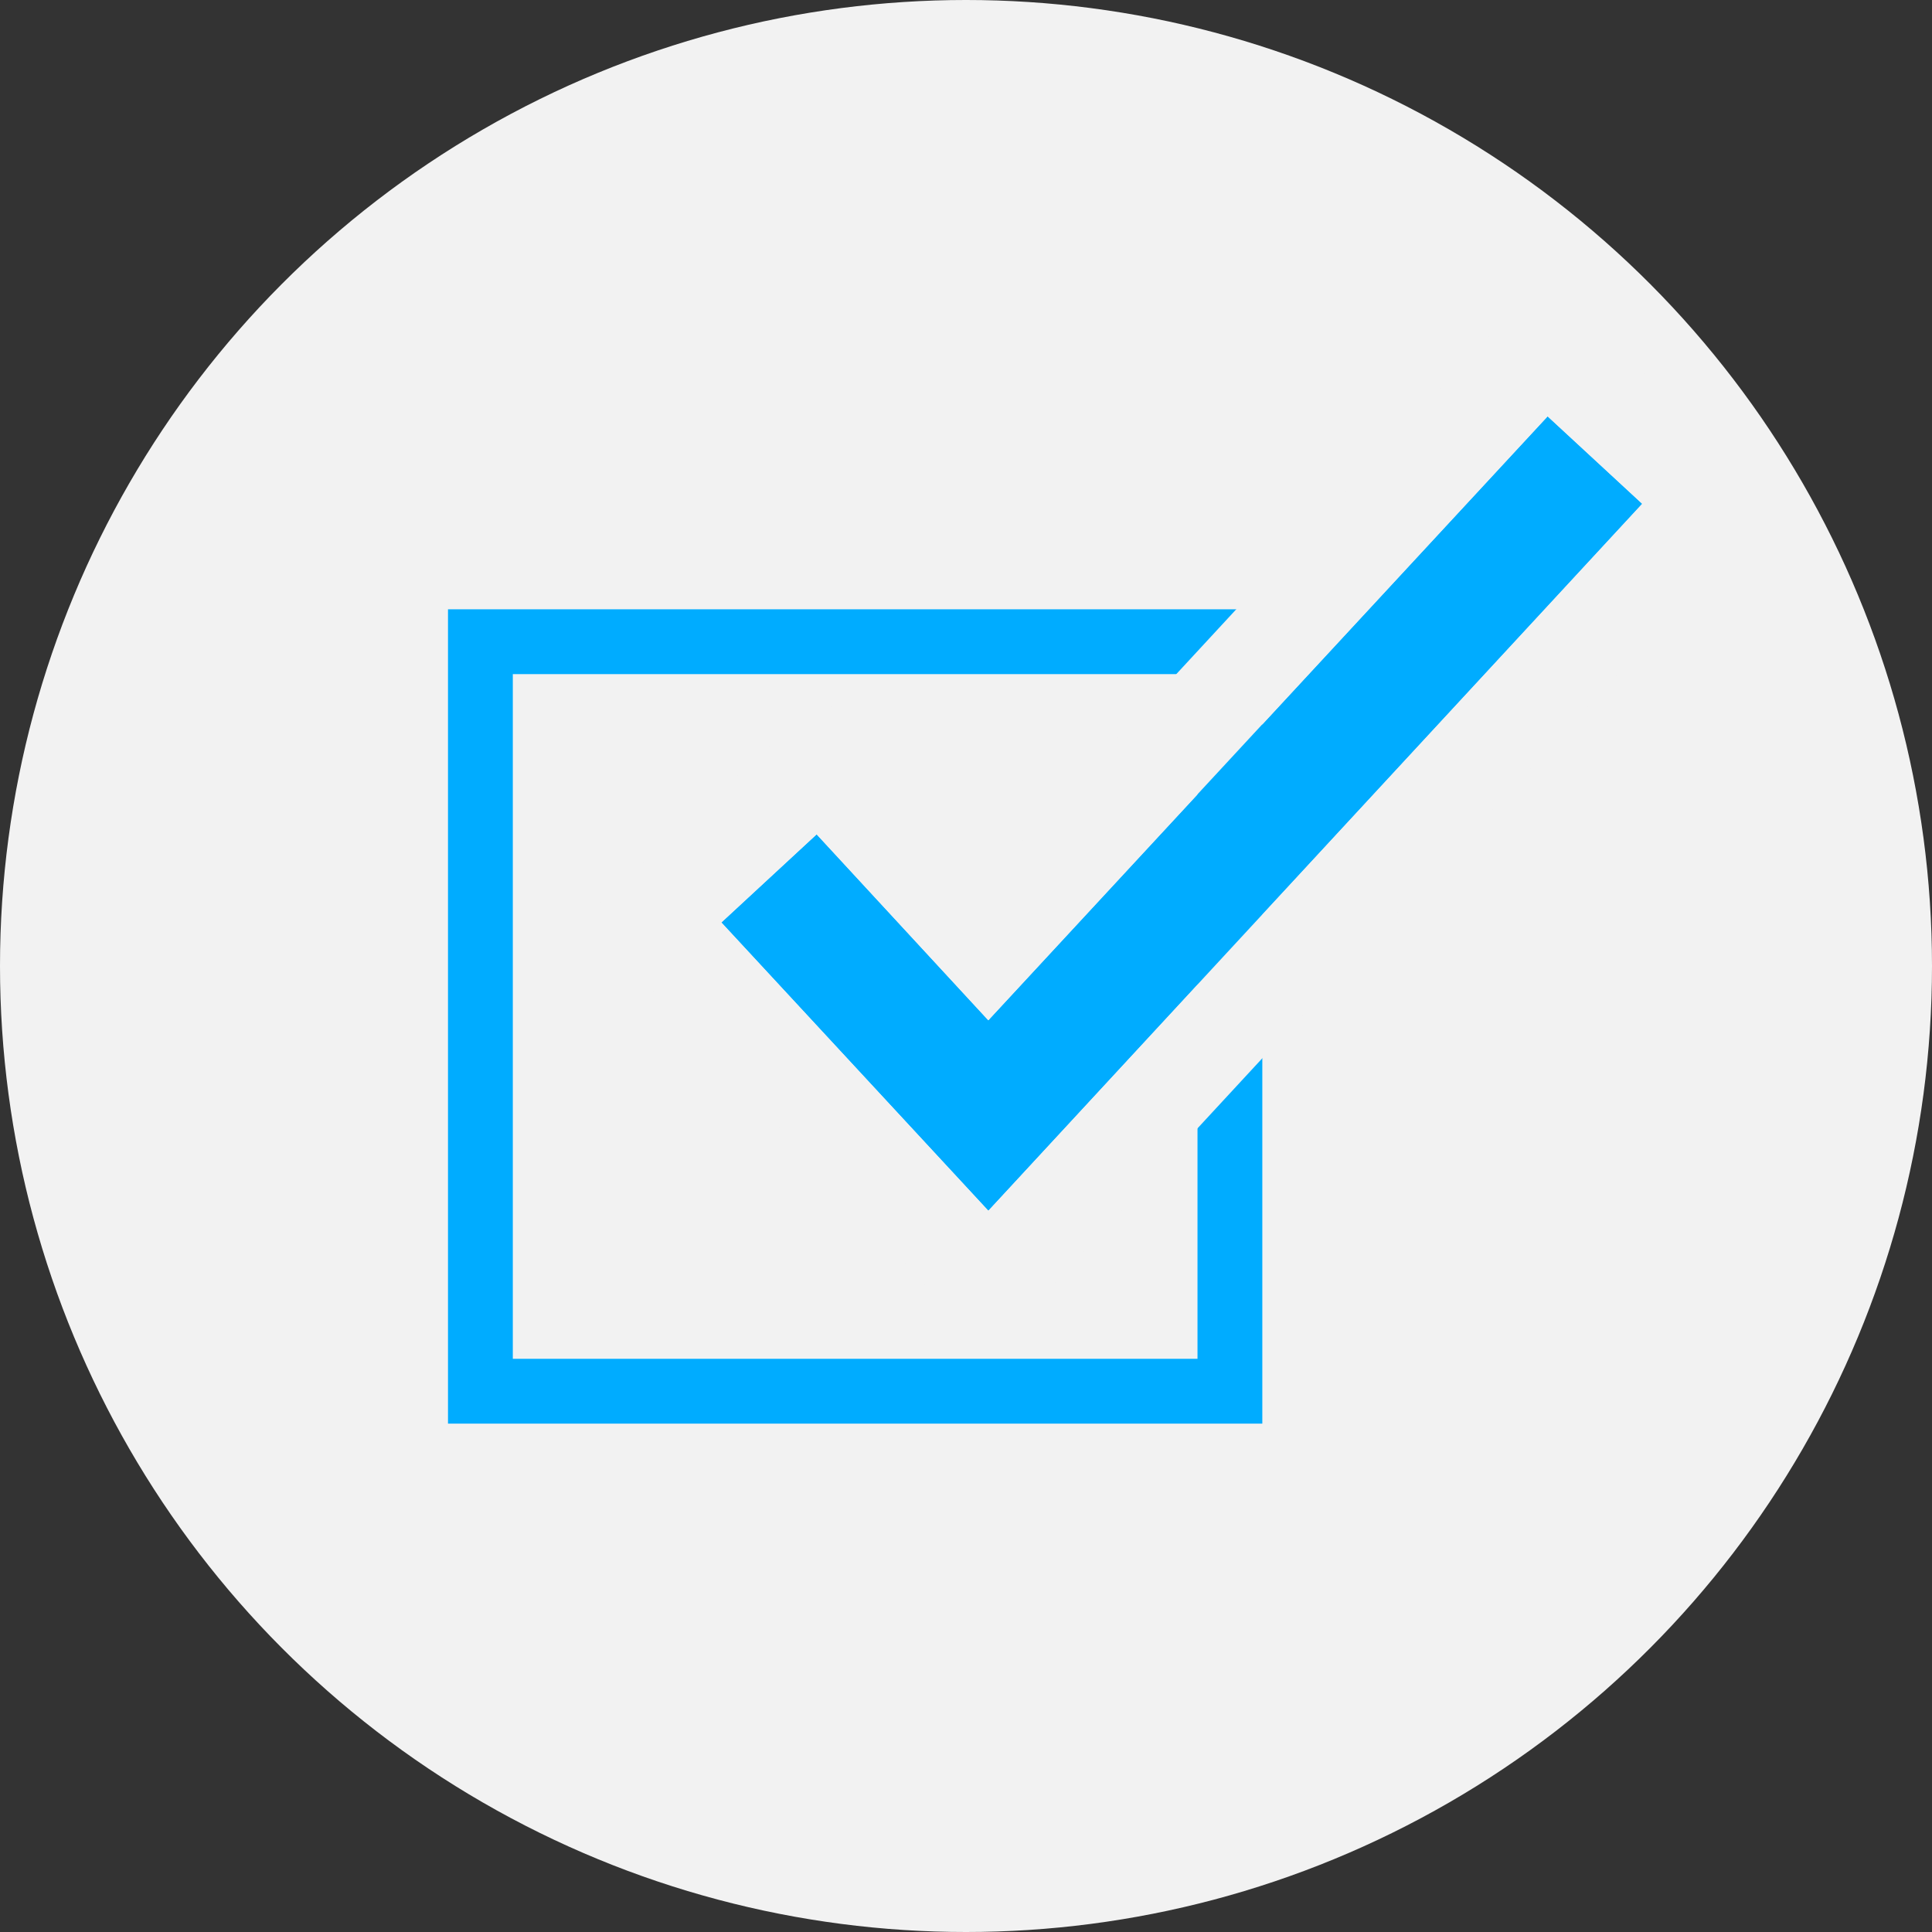 <svg xmlns="http://www.w3.org/2000/svg" id="Layer_1" data-name="Layer 1" viewBox="0 0 104.32 104.32"><rect x="0" y="0" width="104.32" height="104.32" fill="#333333" stroke="none"/><defs><style>      .cls-1 {        fill: #f2f2f2;      }      .cls-2 {        fill: #00acff;      }    </style></defs><circle class="cls-1" cx="52.16" cy="52.16" r="52.16"></circle><path class="cls-2" d="M68.16,76.87H24.19v-43.97h43.97v43.97ZM27.69,73.37h36.97v-36.97H27.69v36.97Z"></path><g><polygon class="cls-2" points="88.68 27.21 53.37 65.38 38.95 49.81 44.1 45.05 53.37 55.09 83.57 22.48 88.68 27.21"></polygon><path class="cls-1" d="M92.24,23.36l-5.14-4.76-3.85-3.53-3.57,3.85-26.31,28.45-5.42-5.88-3.57-3.85-3.85,3.57-5.14,4.76-3.85,3.57,3.57,3.85,14.42,15.57,3.85,4.16,3.85-4.16,35.31-38.18,3.57-3.85-3.85-3.57ZM53.37,65.38l-14.42-15.57,5.14-4.76,9.27,10.04,30.2-32.61,5.11,4.72-35.31,38.18Z"></path></g></svg>